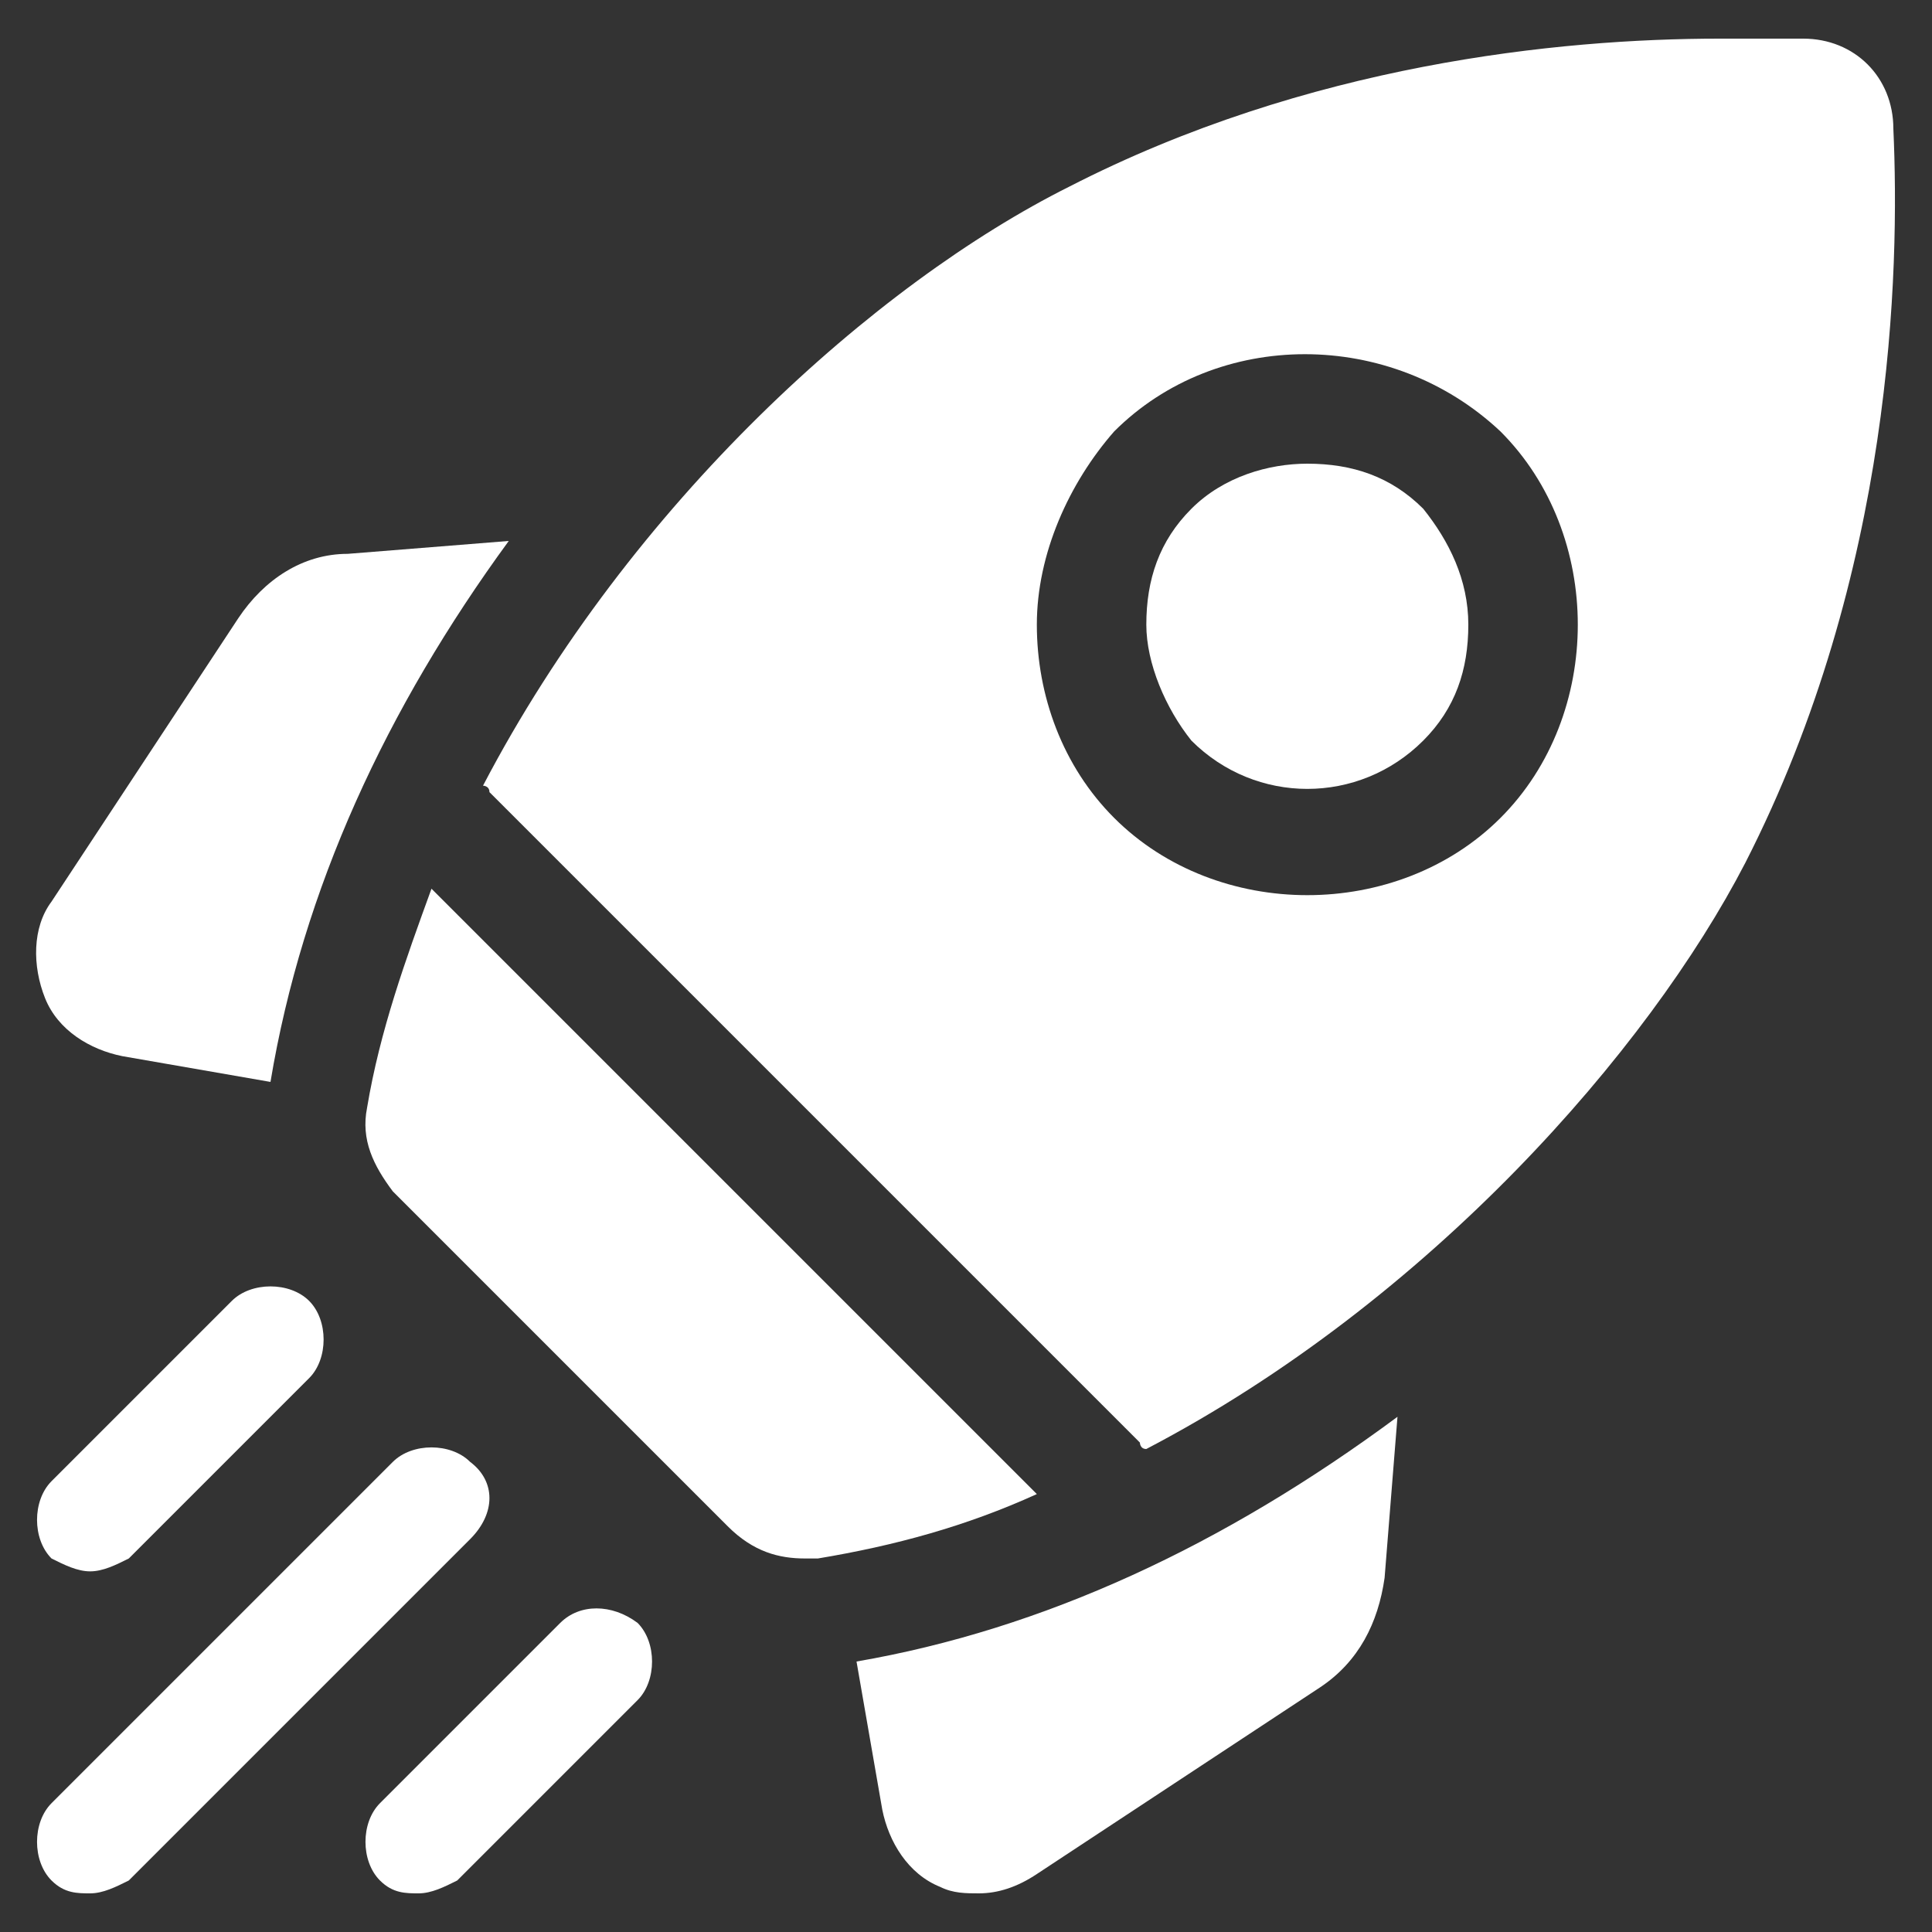 <?xml version="1.0" encoding="utf-8"?>
<!-- Generator: Adobe Illustrator 25.4.1, SVG Export Plug-In . SVG Version: 6.00 Build 0)  -->
<svg version="1.1" id="Layer_1" xmlns:svgjs="http://svgjs.com/svgjs"
	 xmlns="http://www.w3.org/2000/svg" xmlns:xlink="http://www.w3.org/1999/xlink" x="0px" y="0px" width="30px" height="30px"
	 viewBox="0 0 30 30" style="enable-background:new 0 0 30 30;" xml:space="preserve">
<rect x="0" y="0" width="30" height="30" fill="#333333" stroke="none"/>
<style type="text/css">
	.st0{fill:#FFFFFF;}
</style>
<g>
	<path class="st0" d="M7.9,8.4L5.4,8.6C4.7,8.6,4.1,9,3.7,9.6l-2.9,4.4c-0.3,0.4-0.3,1-0.1,1.5c0.2,0.5,0.7,0.8,1.2,0.9l2.3,0.4
		C4.7,13.8,6,11,7.9,8.4L7.9,8.4z"/>
	<path class="st0" d="M13.3,25.8l0.4,2.3c0.1,0.5,0.4,1,0.9,1.2c0.2,0.1,0.4,0.1,0.6,0.1c0.3,0,0.6-0.1,0.9-0.3l4.4-2.9
		c0.6-0.4,0.9-1,1-1.7l0.2-2.5C19,24,16.2,25.3,13.3,25.8L13.3,25.8z"/>
	<path class="st0" d="M12.5,24.2c0.1,0,0.2,0,0.2,0c1.2-0.2,2.3-0.5,3.4-1l-9.4-9.4c-0.4,1.1-0.8,2.2-1,3.4
		c-0.1,0.5,0.1,0.9,0.4,1.3l5.2,5.2C11.7,24.1,12.1,24.2,12.5,24.2z"/>
	<path class="st0" d="M27.1,13.4c2.3-4.5,2.4-9.2,2.3-11.4c0-0.8-0.6-1.4-1.4-1.4c-0.4,0-0.8,0-1.3,0c-2.5,0-6.4,0.4-10.1,2.3
		c-3,1.5-6.8,4.9-9.1,9.3c0,0,0.1,0,0.1,0.1l10.1,10.1c0,0,0,0.1,0.1,0.1C22.2,20.2,25.6,16.3,27.1,13.4L27.1,13.4z M17.3,6.7
		c1.6-1.6,4.3-1.6,6,0c0.8,0.8,1.2,1.9,1.2,3s-0.4,2.2-1.2,3c-0.8,0.8-1.9,1.2-3,1.2c-1.1,0-2.2-0.4-3-1.2c-0.8-0.8-1.2-1.9-1.2-3
		S16.6,7.5,17.3,6.7L17.3,6.7z"/>
	<path class="st0" d="M18.5,11.5c1,1,2.6,1,3.6,0c0.5-0.5,0.7-1.1,0.7-1.8c0-0.7-0.3-1.3-0.7-1.8c-0.5-0.5-1.1-0.7-1.8-0.7
		c-0.6,0-1.3,0.2-1.8,0.7c-0.5,0.5-0.7,1.1-0.7,1.8C17.8,10.3,18.1,11,18.5,11.5L18.5,11.5z"/>
	<path class="st0" d="M1.4,24.4c0.2,0,0.4-0.1,0.6-0.2l2.8-2.8c0.3-0.3,0.3-0.9,0-1.2c-0.3-0.3-0.9-0.3-1.2,0l-2.8,2.8
		c-0.3,0.3-0.3,0.9,0,1.2C1,24.3,1.2,24.4,1.4,24.4z"/>
	<path class="st0" d="M7.3,22.7c-0.3-0.3-0.9-0.3-1.2,0L0.8,28c-0.3,0.3-0.3,0.9,0,1.2c0.2,0.2,0.4,0.2,0.6,0.2s0.4-0.1,0.6-0.2
		l5.3-5.3C7.7,23.5,7.7,23,7.3,22.7L7.3,22.7z"/>
	<path class="st0" d="M8.7,25.2L5.9,28c-0.3,0.3-0.3,0.9,0,1.2c0.2,0.2,0.4,0.2,0.6,0.2c0.2,0,0.4-0.1,0.6-0.2l2.8-2.8
		c0.3-0.3,0.3-0.9,0-1.2C9.5,24.9,9,24.9,8.7,25.2L8.7,25.2z"/>
</g>
</svg>

